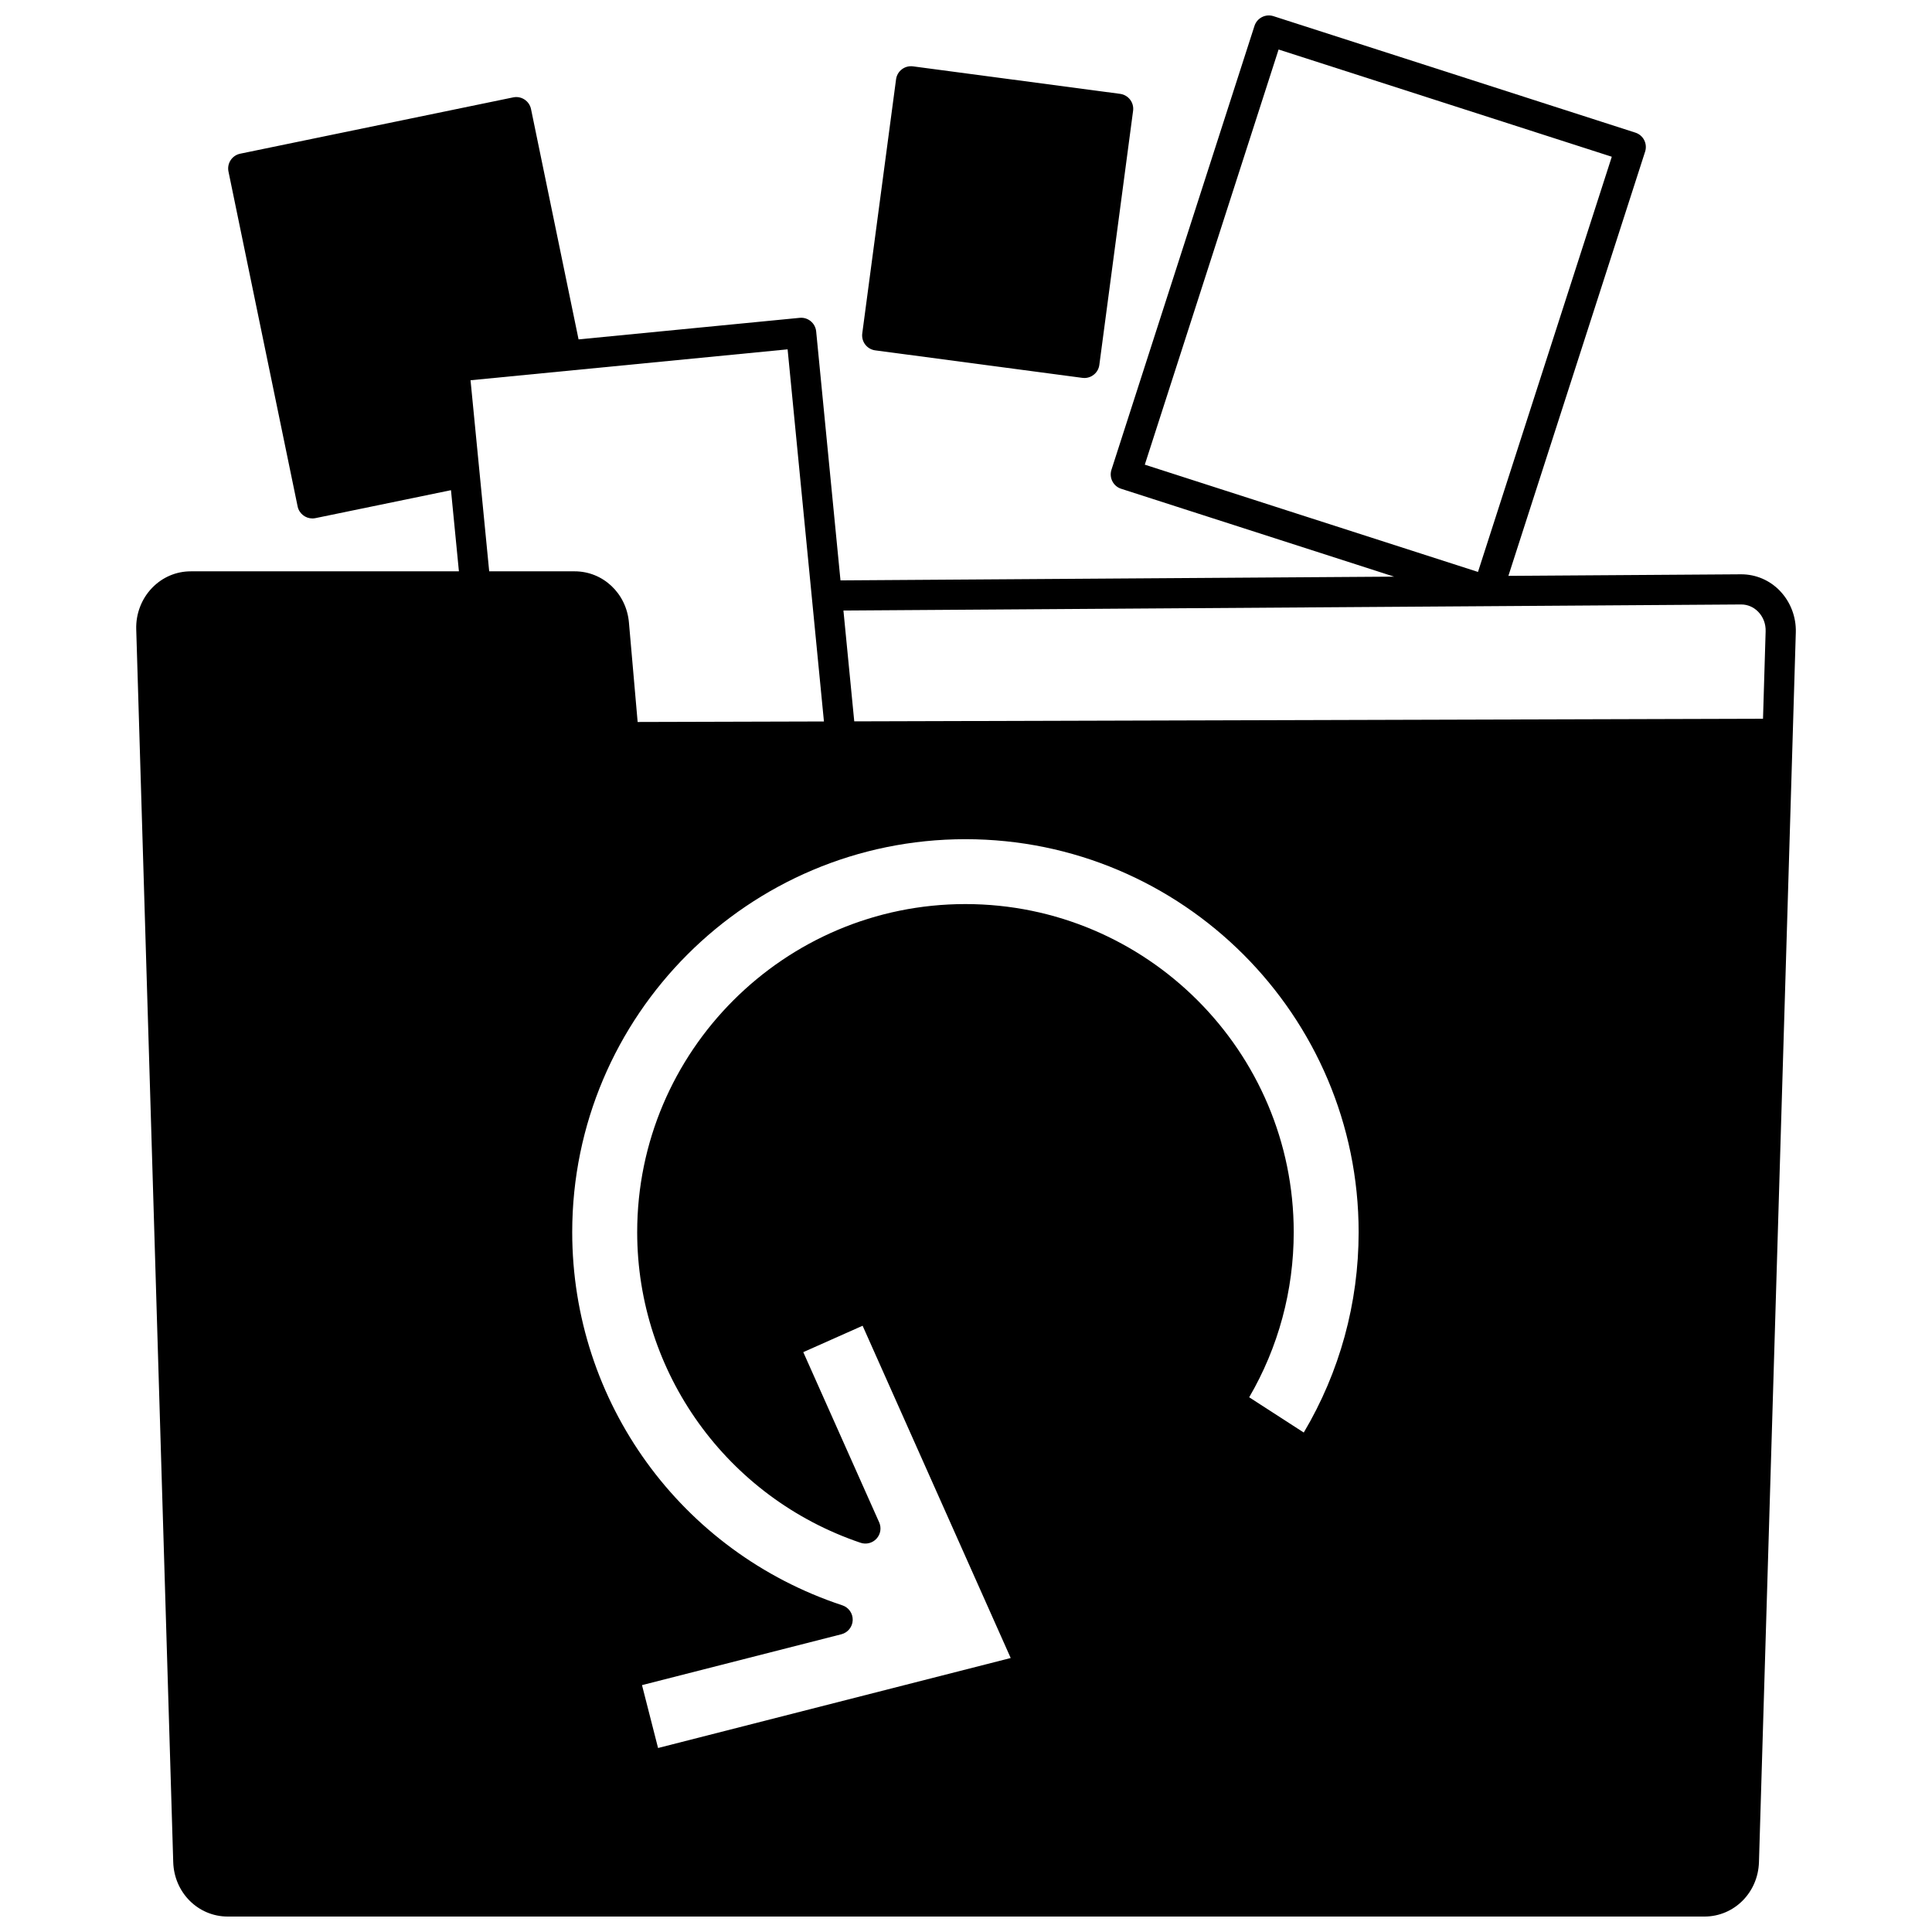 <?xml version="1.0" encoding="UTF-8"?>
<!-- Uploaded to: SVG Find, www.svgfind.com, Generator: SVG Find Mixer Tools -->
<svg width="800px" height="800px" version="1.1" viewBox="144 144 512 512" xmlns="http://www.w3.org/2000/svg">
 <defs>
  <clipPath id="a">
   <path d="m180 148.09h440v503.81h-440z"/>
  </clipPath>
 </defs>
 <g clip-path="url(#a)">
  <path d="m615.69 300.57c-2.731-2.82-6.371-4.375-10.27-4.375l-61.68 0.418 36.234-112.43c0.324-1.008 0.234-2.106-0.246-3.051-0.484-0.945-1.324-1.656-2.332-1.98l-95.914-30.867c-2.102-0.676-4.352 0.48-5.031 2.578l-37.906 117.64c-0.324 1.008-0.234 2.106 0.246 3.051 0.484 0.945 1.324 1.656 2.332 1.98l72.324 23.285-146.71 0.992-6.445-65.988c-0.215-2.195-2.176-3.812-4.367-3.59l-58.598 5.711-12.598-61.027c-0.445-2.164-2.559-3.555-4.723-3.109l-72.352 14.926c-1.039 0.215-1.949 0.832-2.531 1.719s-0.789 1.969-0.574 3.004l18.324 88.746c0.391 1.891 2.055 3.191 3.914 3.191 0.27 0 0.539-0.027 0.812-0.082l35.918-7.406 2.102 21.504h-71.062c-3.867 0-7.504 1.551-10.234 4.371-2.809 2.894-4.344 6.898-4.219 10.984l9.805 326.72c0.246 8.09 6.598 14.422 14.453 14.422h391.33c7.856 0 14.203-6.324 14.453-14.406l8.957-298.89v-0.016l0.809-27.004c0.121-4.098-1.414-8.109-4.223-11.012zm-132.85-143.45 88.301 28.418-35.461 110.03-88.297-28.426zm122.61 147.07c1.688 0 3.285 0.688 4.5 1.941 1.328 1.375 2.027 3.215 1.961 5.195l-0.695 23.152-240.83 0.688-2.867-29.367zm-292.59 166.34c0 37.266 23.789 70.348 59.195 82.32 1.504 0.512 3.168 0.078 4.238-1.094 1.07-1.176 1.344-2.871 0.695-4.32l-20.113-45.105 15.723-6.996 39.246 88.055-93.453 23.848-4.258-16.664 52.832-13.477c1.723-0.438 2.945-1.961 3.008-3.734 0.062-1.773-1.055-3.379-2.742-3.934-42.82-14.152-71.59-53.898-71.59-98.895 0-57.422 46.75-104.14 104.21-104.14 57.457 0 104.2 46.715 104.2 104.14 0 18.797-5.019 37.07-14.543 53.102l-14.461-9.344c7.731-13.25 11.801-28.297 11.801-43.758 0-47.941-39.027-86.945-86.996-86.945-47.969-0.004-86.992 39-86.992 86.941zm-44.164-225.76 84.027-8.191 9.629 98.617-49.371 0.137-2.309-26.367c-0.676-7.727-6.867-13.559-14.398-13.559h-22.633z"/>
 </g>
 <path d="m375.95 236.85 54.898 7.289c0.18 0.023 0.355 0.035 0.531 0.035 1.973 0 3.691-1.461 3.957-3.473l8.945-67.336c0.141-1.051-0.145-2.113-0.789-2.957-0.645-0.84-1.598-1.395-2.648-1.535l-54.891-7.289c-2.191-0.289-4.199 1.25-4.488 3.438l-8.957 67.336c-0.141 1.051 0.145 2.113 0.789 2.957 0.648 0.844 1.602 1.395 2.652 1.535z"/>
</svg>